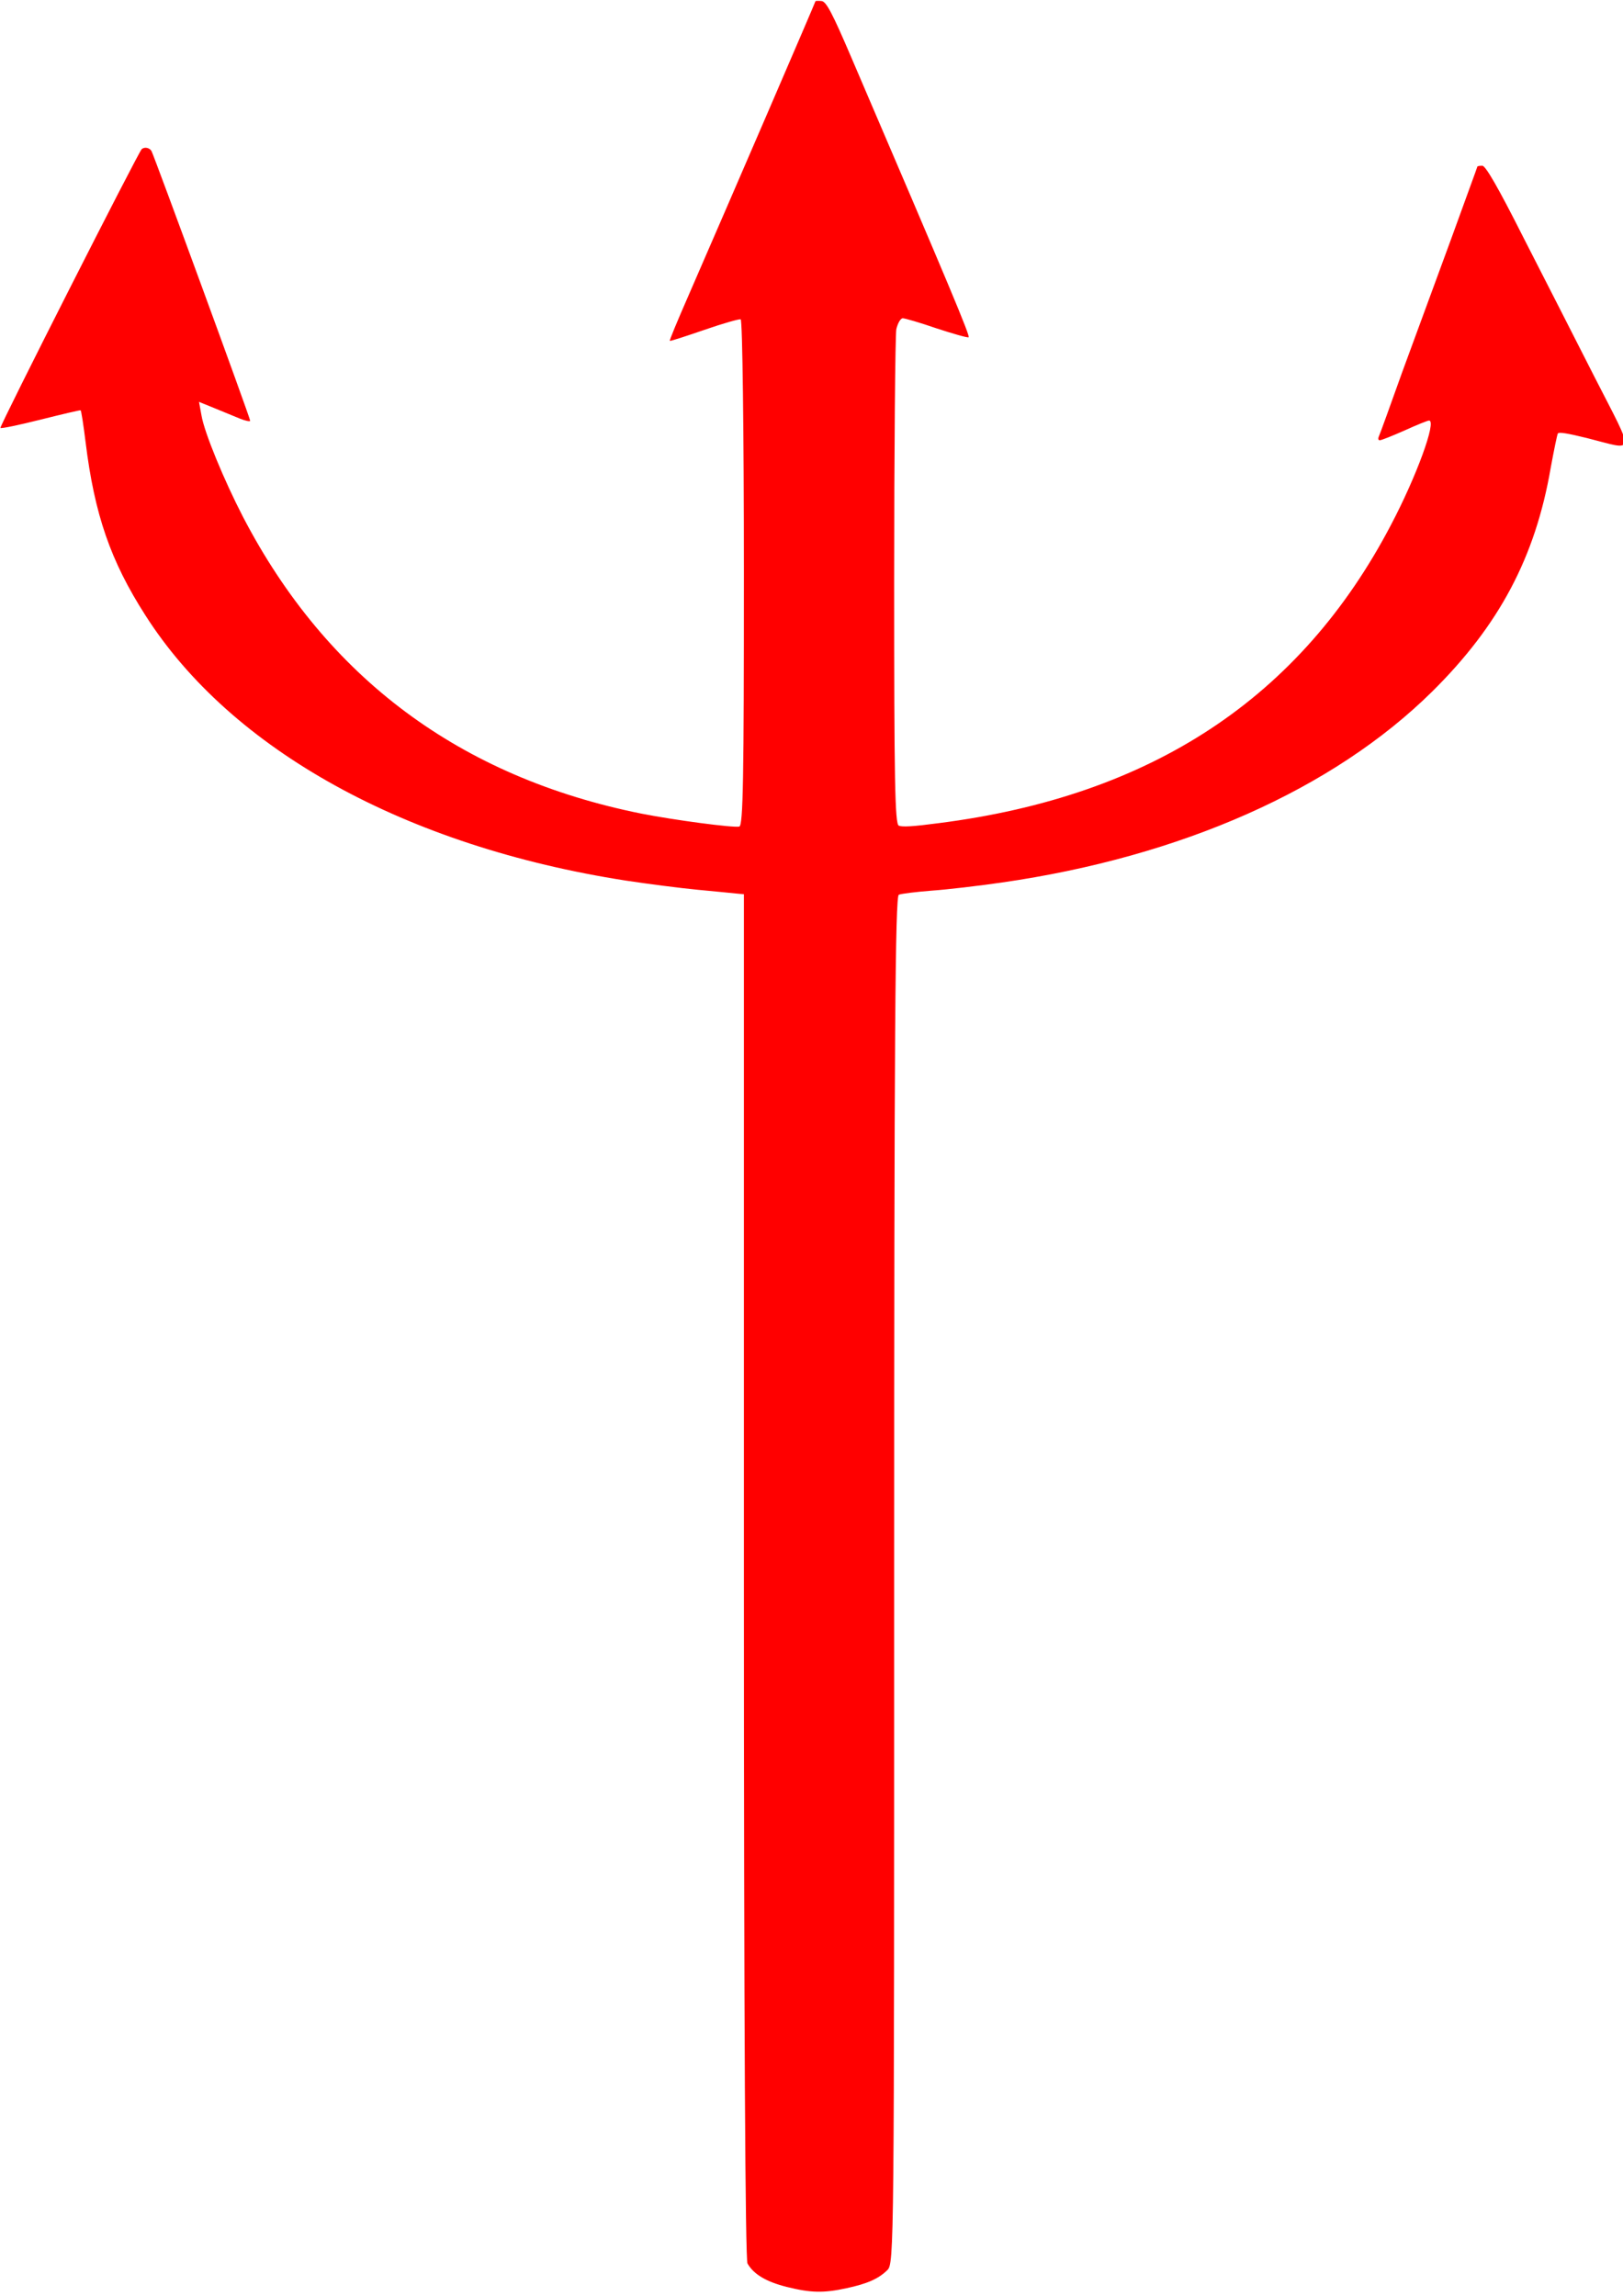 <?xml version="1.0" encoding="UTF-8" standalone="no"?>
<!-- Created with Inkscape (http://www.inkscape.org/) -->

<svg
   width="2480"
   height="3508"
   viewBox="0 0 2480 3508"
   version="1.1"
   id="svg1"
   xml:space="preserve"
   inkscape:version="1.3 (1:1.3+202307231459+0e150ed6c4)"
   sodipodi:docname="cover.svg"
   inkscape:export-filename="cover.svg"
   inkscape:export-xdpi="20"
   inkscape:export-ydpi="20"
   xmlns:inkscape="http://www.inkscape.org/namespaces/inkscape"
   xmlns:sodipodi="http://sodipodi.sourceforge.net/DTD/sodipodi-0.dtd"
   xmlns="http://www.w3.org/2000/svg"
   xmlns:svg="http://www.w3.org/2000/svg"
   xmlns:rdf="http://www.w3.org/1999/02/22-rdf-syntax-ns#"
   xmlns:cc="http://creativecommons.org/ns#"
   xmlns:dc="http://purl.org/dc/elements/1.1/"><title
     id="title2">Diário de um Vidente - Capa</title><sodipodi:namedview
     id="namedview1"
     pagecolor="#ffffff"
     bordercolor="#000000"
     borderopacity="0.25"
     inkscape:showpageshadow="2"
     inkscape:pageopacity="0.0"
     inkscape:pagecheckerboard="0"
     inkscape:deskcolor="#d1d1d1"
     inkscape:document-units="px"
     inkscape:zoom="0.13263197"
     inkscape:cx="897.2196"
     inkscape:cy="1006.5447"
     inkscape:window-width="1916"
     inkscape:window-height="1041"
     inkscape:window-x="0"
     inkscape:window-y="18"
     inkscape:window-maximized="1"
     inkscape:current-layer="layer1"
     inkscape:export-bgcolor="#ffffff00" /><defs
     id="defs1" /><g
     inkscape:label="Layer 1"
     inkscape:groupmode="layer"
     id="layer1"><path
       d="m 1246.046,1.865 c 0,1.371 -129.022,300.435 -194.078,449.83 -16.401,37.554 -29.521,68.804 -28.428,69.078 1.092,0.549 24.601,-7.127 52.483,-16.721 28.428,-9.868 53.576,-16.995 55.763,-16.173 2.733,0.822 4.92,173.792 4.92,387.605 0,312.77 -1.092,386.234 -7.107,387.331 -10.387,1.919 -98.952,-9.868 -149.249,-19.736 C 703.173,1187.431 499.254,1035.569 371.326,789.684 342.898,734.86 312.283,661.122 307.909,634.806 l -3.827,-20.833 22.961,9.32 c 12.574,5.208 30.615,12.61 39.362,16.173 8.747,3.564 15.854,4.934 15.854,3.289 0,-4.386 -147.062,-405.697 -150.889,-412.276 -3.28,-4.934 -10.387,-6.305 -14.761,-2.741 -4.92,4.112 -217.587,423.514 -215.946,425.982 1.094,1.371 28.428,-4.386 61.23,-12.61 32.802,-8.224 60.684,-14.802 61.23,-14.254 1.094,0.274 4.374,22.204 7.654,48.519 13.667,111.018 38.269,181.741 91.299,264.525 131.208,205.864 397.997,353.066 734.218,405.423 34.442,5.208 83.645,11.513 109.34,13.98 25.695,2.467 51.936,4.934 59.043,5.756 l 12.027,1.096 v 1041.106 c 0,688.862 2.186,1044.121 5.467,1050.7 9.294,16.447 28.429,27.96 60.138,35.91 36.082,9.046 56.31,9.594 91.298,1.919 31.709,-6.853 48.657,-14.254 62.324,-27.686 10.387,-9.868 10.387,-33.443 10.387,-1054.264 0,-832.227 1.64,-1044.944 7.107,-1046.862 3.28,-1.645 26.241,-4.386 50.297,-6.305 24.055,-1.645 72.164,-7.401 106.606,-12.335 274.99,-39.473 507.337,-142.816 658.226,-291.938 102.233,-101.15 157.449,-205.041 180.957,-341.553 4.92,-26.864 9.841,-50.712 10.934,-52.631 1.64,-2.467 14.761,-0.274 44.829,7.127 74.898,18.914 73.804,29.057 12.027,-91.83 -29.522,-58.387 -79.272,-155.426 -109.886,-215.458 -38.269,-75.931 -57.403,-108.825 -62.324,-108.825 -4.374,0 -7.654,0.547 -7.654,1.371 0,0.822 -18.588,50.986 -40.456,111.567 -22.415,60.854 -55.763,151.862 -74.351,202.3 -18.041,50.438 -33.895,94.571 -35.535,97.861 -1.642,3.563 -1.096,6.305 1.094,6.305 2.733,0 19.681,-6.853 38.269,-15.076 18.041,-8.224 34.989,-15.077 37.175,-15.077 12.027,0 -19.134,85.251 -57.95,158.989 -138.315,264.525 -365.742,414.743 -691.576,456.135 -39.362,5.208 -55.217,6.031 -60.683,3.838 -6.014,-2.193 -7.107,-70.997 -7.107,-372.254 0,-203.123 1.64,-376.914 3.28,-386.234 2.187,-9.32 6.561,-16.721 9.841,-16.721 3.28,0 26.789,6.853 51.39,15.351 25.148,8.223 47.016,14.528 49.203,13.706 2.733,-1.645 -27.335,-73.464 -178.771,-426.53 -29.522,-69.078 -38.816,-86.622 -45.923,-87.17 -4.92,-0.549 -9.294,-0.274 -9.294,0.274 z"
       id="path2"
       style="fill:#ff0000;stroke:none;stroke-width:0.387"
       inkscape:label="trident-center" /></g></svg>

